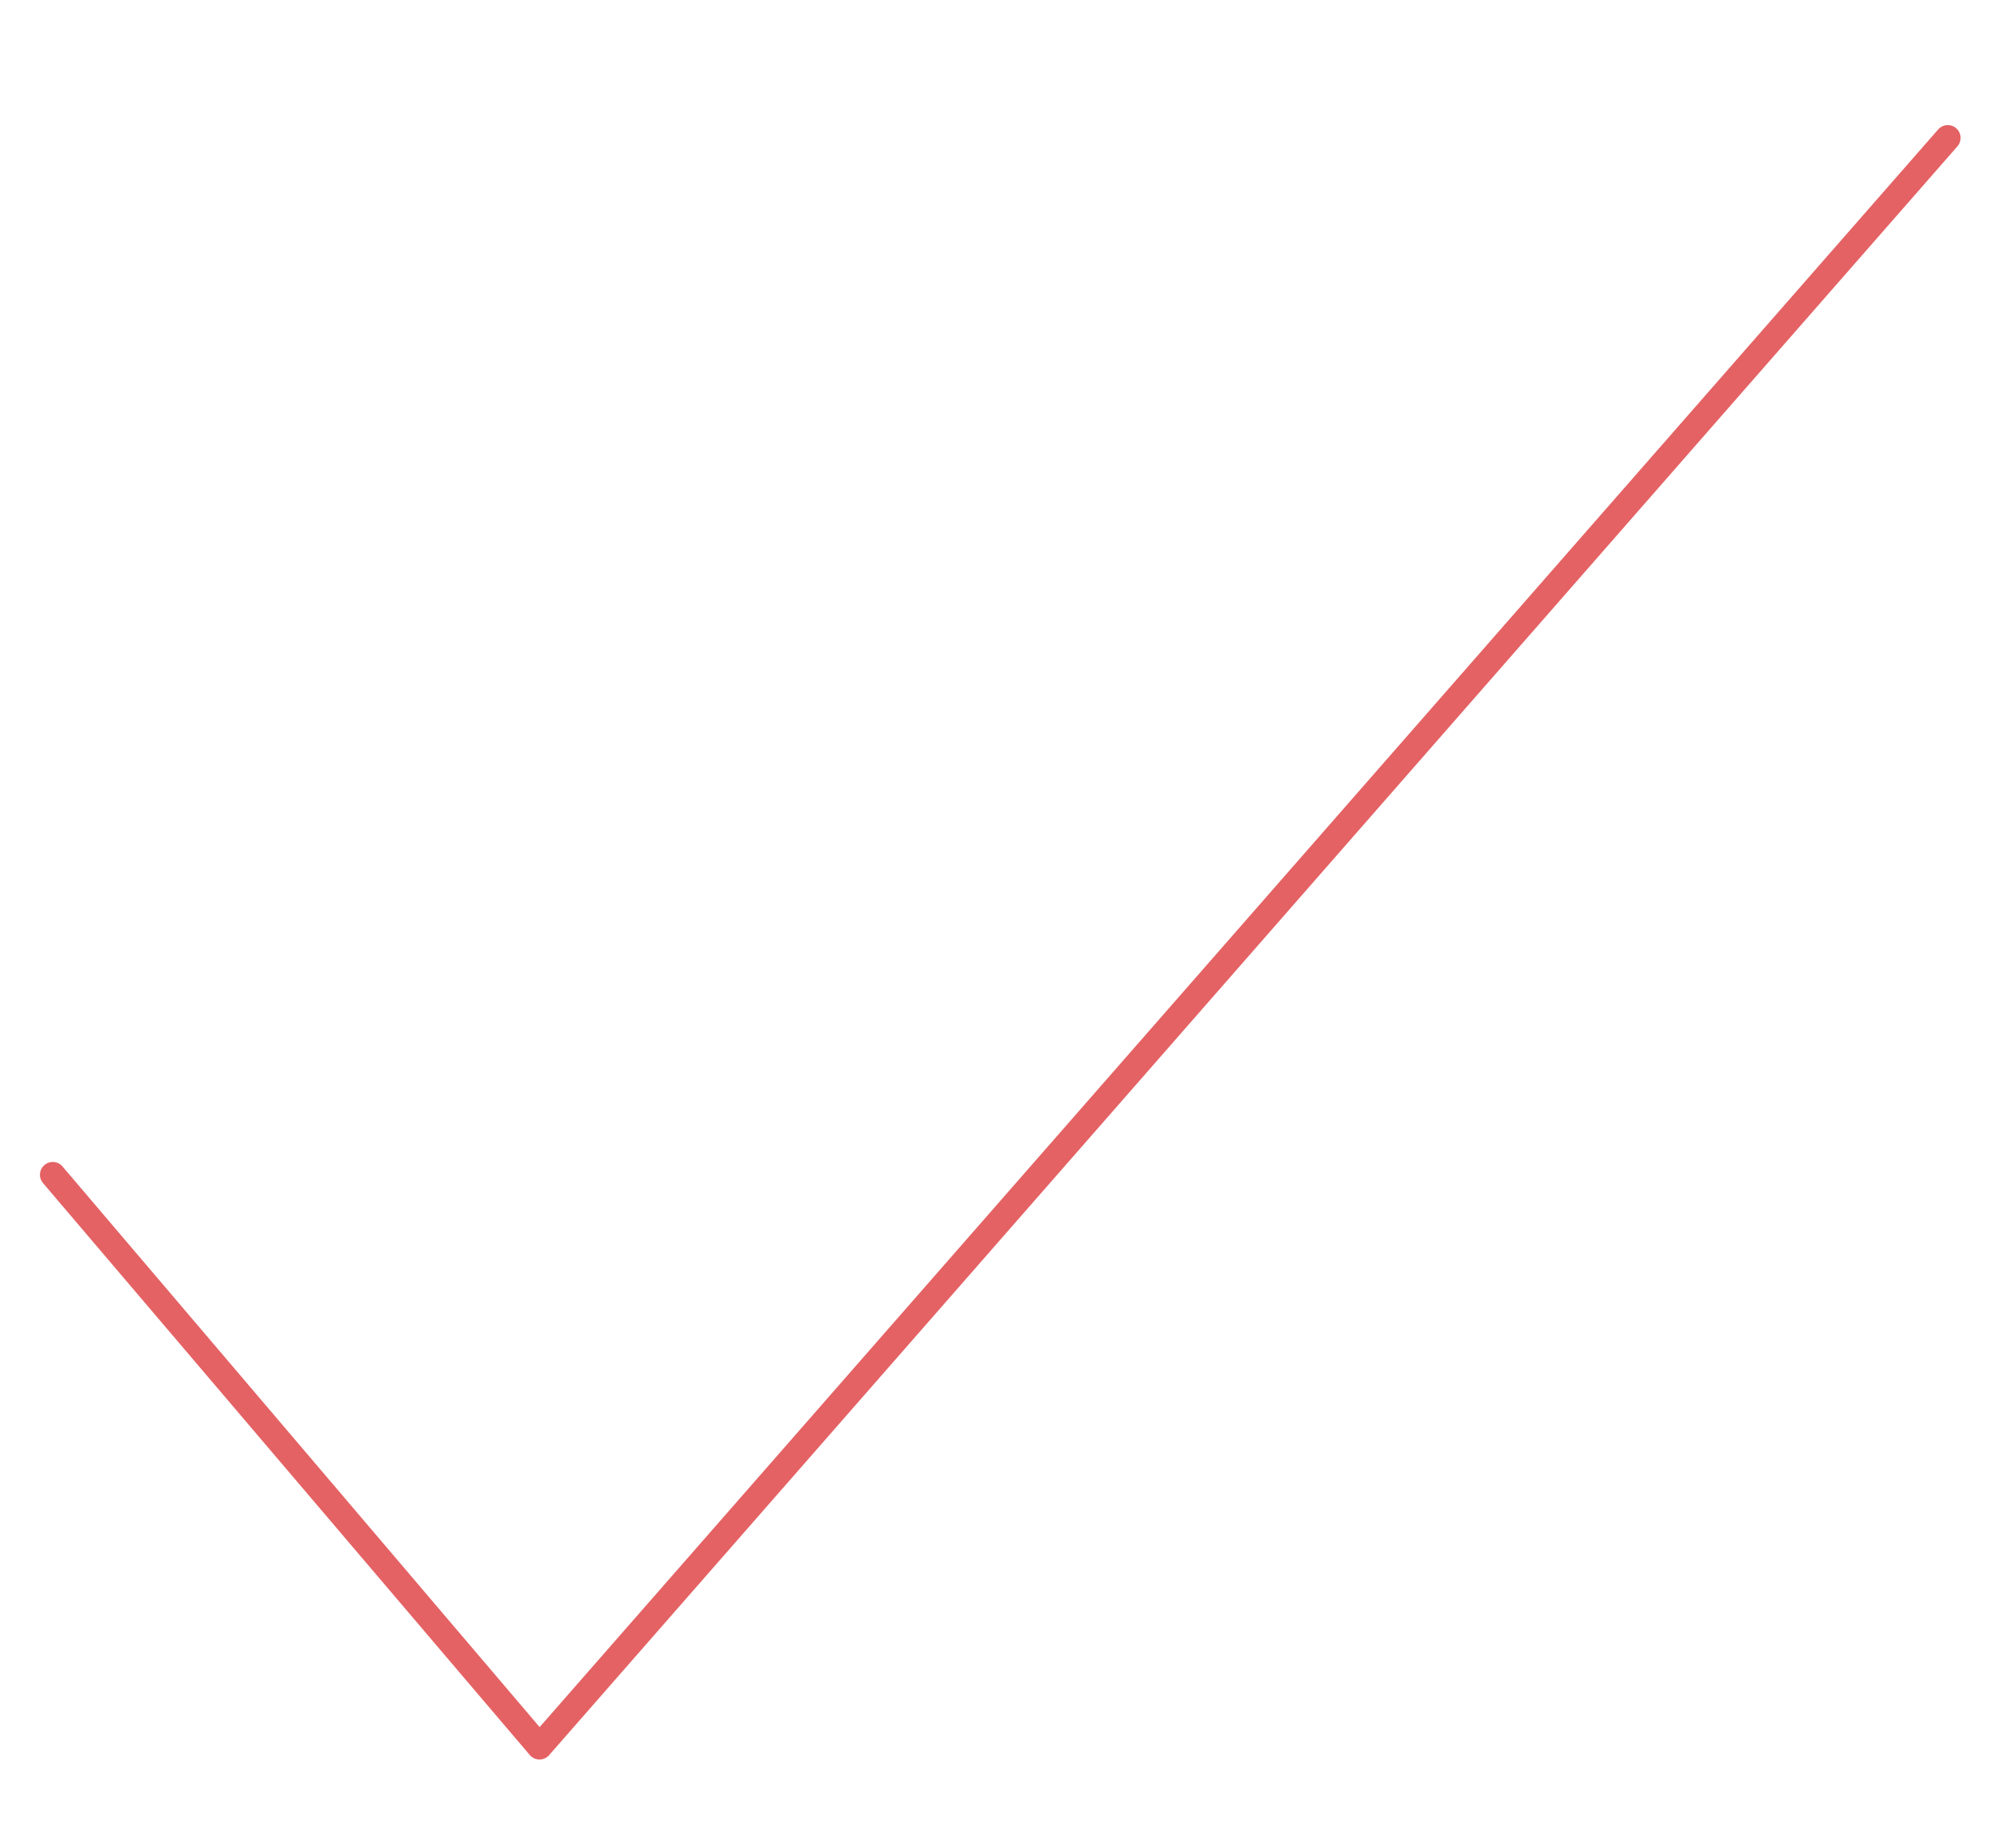 <?xml version="1.0" encoding="utf-8"?>
<!-- Generator: Adobe Illustrator 22.1.0, SVG Export Plug-In . SVG Version: 6.00 Build 0)  -->
<svg version="1.1" id="Layer_1" xmlns="http://www.w3.org/2000/svg" xmlns:xlink="http://www.w3.org/1999/xlink" x="0px" y="0px"
	 viewBox="0 0 264.5 245.2" style="enable-background:new 0 0 264.5 245.2;" xml:space="preserve">
<style type="text/css">
	.st0{fill:none;stroke:#E46264;stroke-width:3.399;stroke-linecap:round;stroke-linejoin:round;stroke-miterlimit:10;}
</style>
<polyline class="st0" points="7,155.9 71.6,231.8 258.5,18.3 "/>
</svg>
